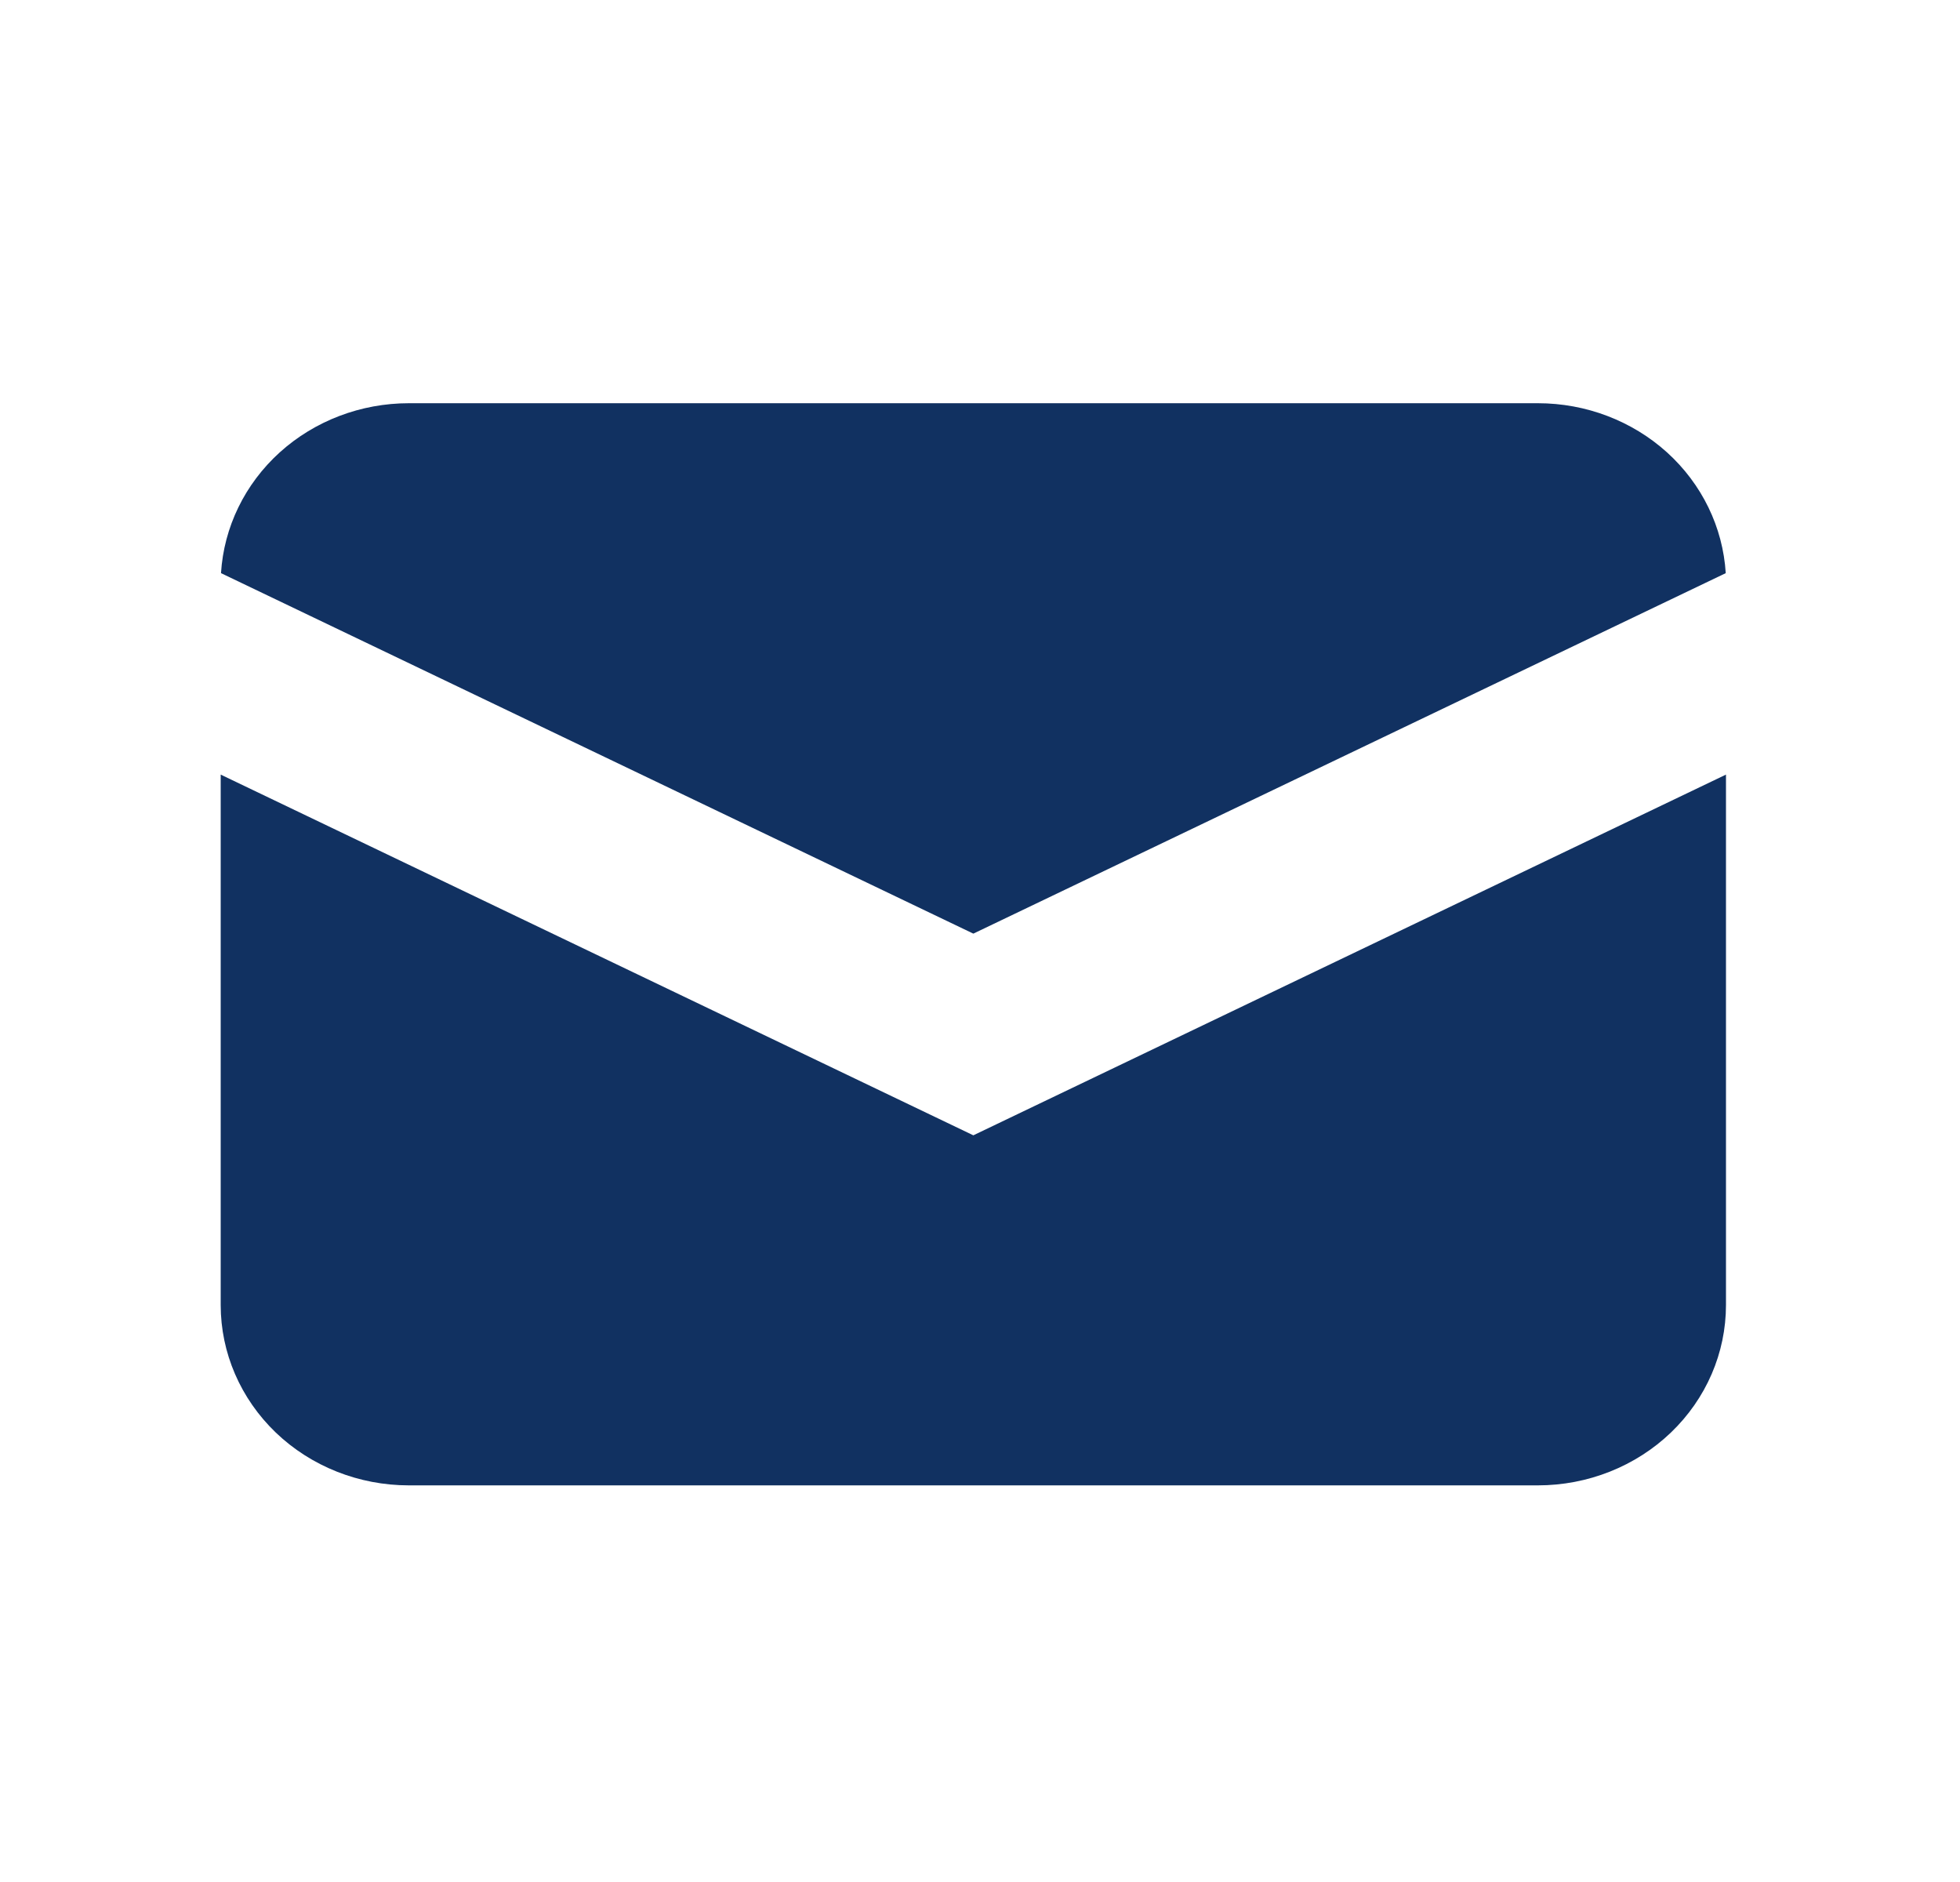 <svg width="25" height="24" viewBox="0 0 25 24" fill="none" xmlns="http://www.w3.org/2000/svg">
<g id="Mail">
<path id="Vector" d="M2.819 7.309L12.415 11.906L22.012 7.309C21.976 6.723 21.708 6.172 21.263 5.769C20.817 5.366 20.228 5.142 19.616 5.142H5.215C4.603 5.142 4.014 5.366 3.568 5.769C3.123 6.172 2.855 6.723 2.819 7.309Z" fill="#113161"/>
<path id="Vector_2" d="M22.015 9.878L12.415 14.478L2.815 9.878V16.642C2.815 17.252 3.068 17.837 3.518 18.269C3.968 18.7 4.579 18.942 5.215 18.942H19.615C20.252 18.942 20.862 18.7 21.312 18.269C21.763 17.837 22.015 17.252 22.015 16.642V9.878Z" fill="#113161"/>
</g>
</svg>
